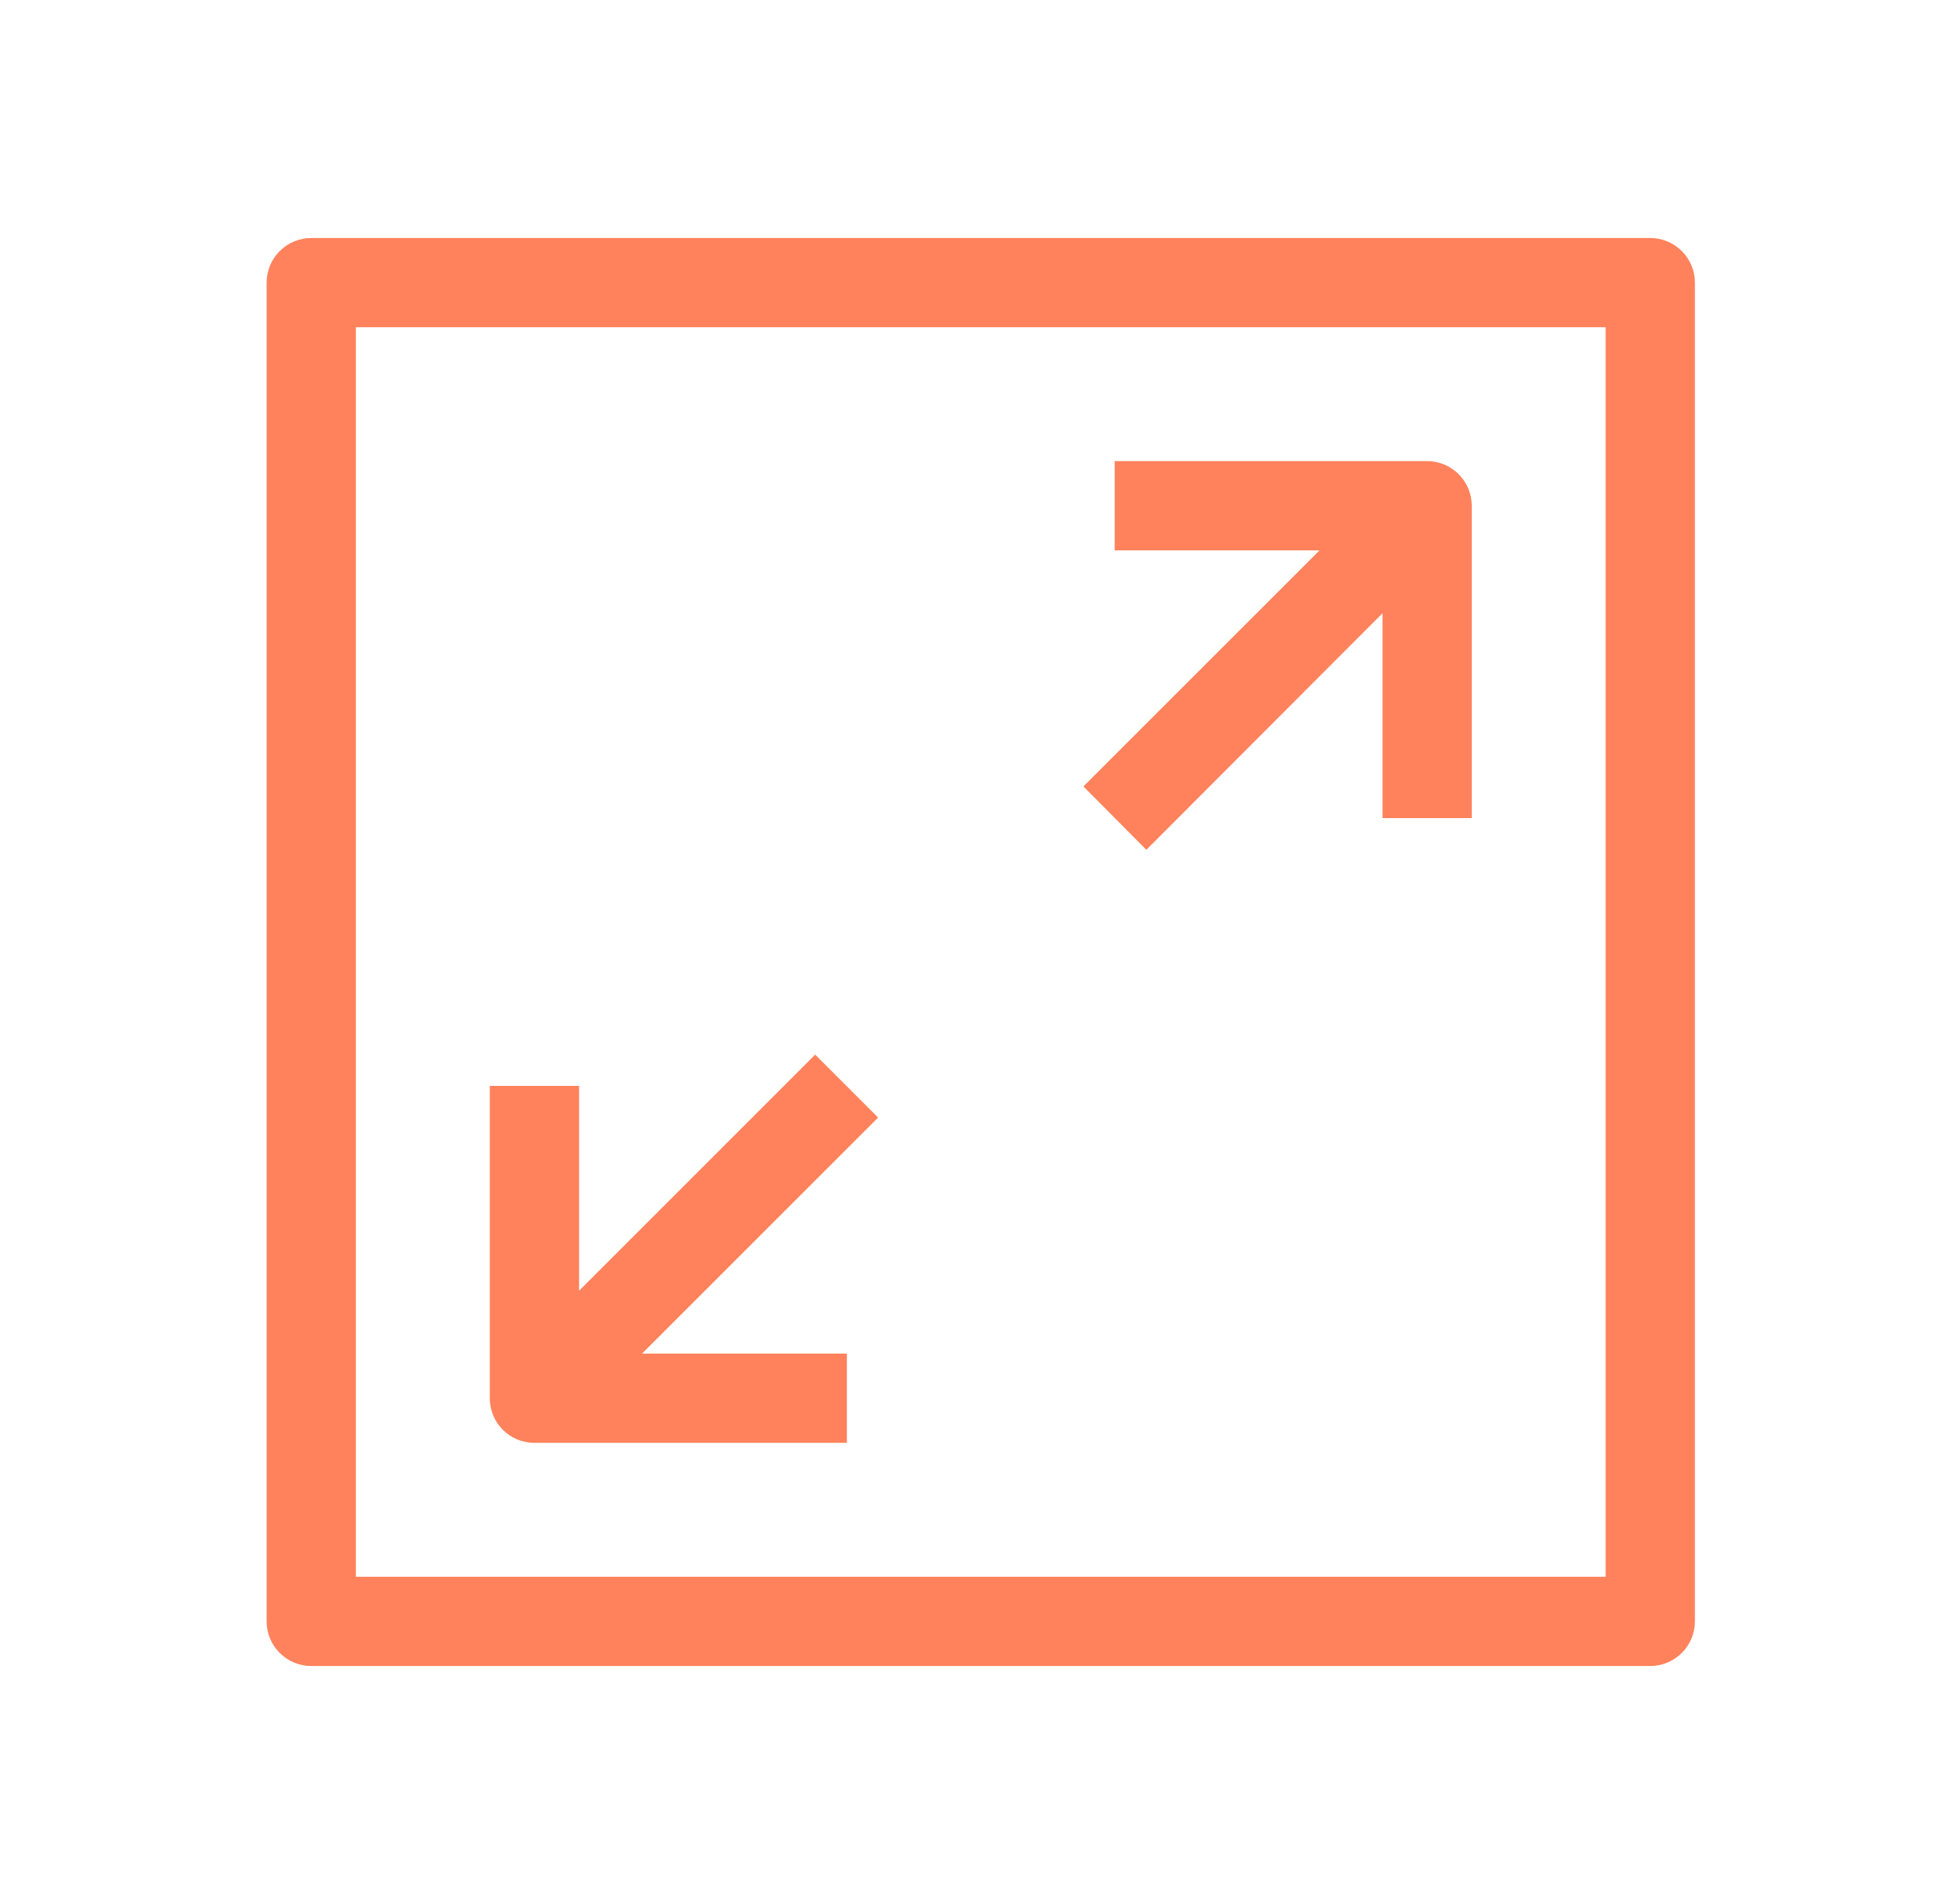 <svg width="41" height="40" viewBox="0 0 41 40" fill="none" xmlns="http://www.w3.org/2000/svg">
<path d="M34.663 5H6.538C6.289 5 6.051 5.099 5.875 5.275C5.699 5.45 5.6 5.689 5.6 5.938V34.062C5.6 34.311 5.699 34.55 5.875 34.725C6.051 34.901 6.289 35 6.538 35H34.663C34.911 35 35.15 34.901 35.325 34.725C35.501 34.55 35.6 34.311 35.6 34.062V5.938C35.6 5.689 35.501 5.45 35.325 5.275C35.15 5.099 34.911 5 34.663 5V5ZM33.725 33.125H7.475V6.875H33.725V33.125Z" fill="#FF825C"/>
<path d="M24.078 17.853L29.038 12.884V17.187H30.913V10.625C30.913 10.376 30.814 10.138 30.638 9.962C30.462 9.786 30.224 9.687 29.975 9.687H23.413V11.562H27.716L22.756 16.522L24.078 17.853Z" fill="#FF825C"/>
<path d="M11.225 30.312H17.788V28.437H13.485L18.444 23.478L17.122 22.156L12.163 27.116V22.812H10.288V29.375C10.288 29.623 10.386 29.862 10.562 30.038C10.738 30.214 10.976 30.312 11.225 30.312Z" fill="#FF825C"/>
</svg>
